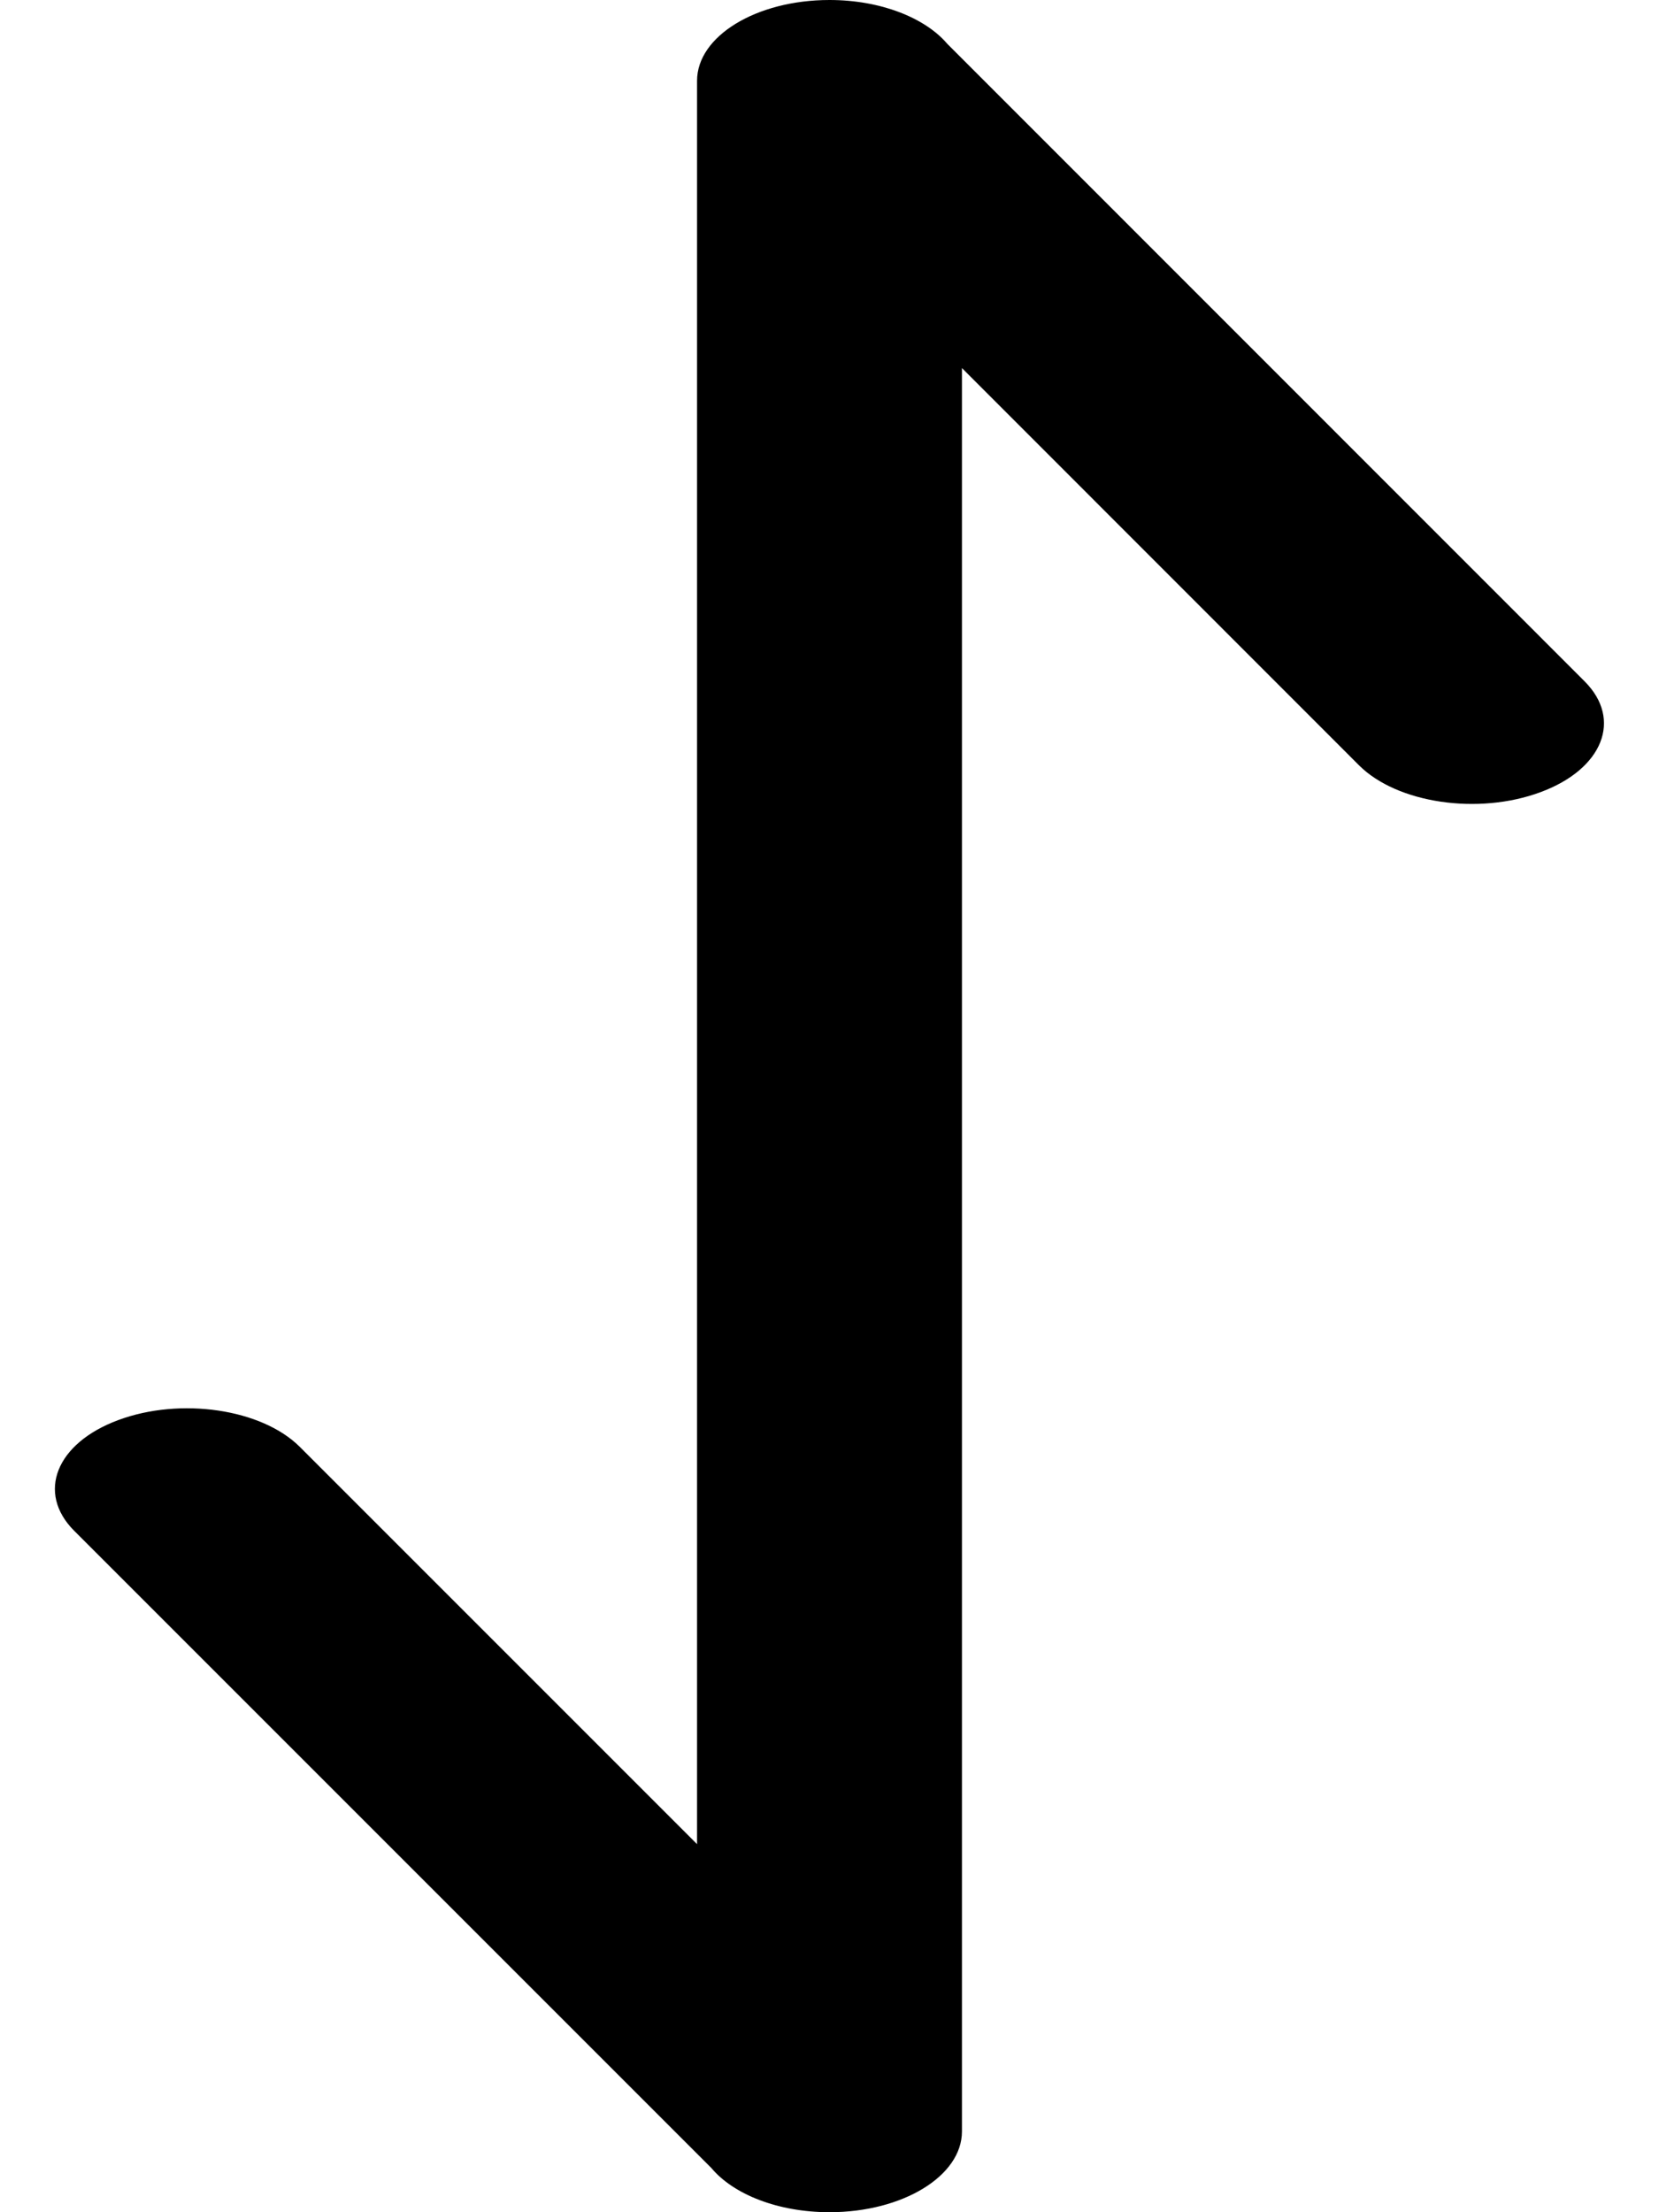 <svg xmlns="http://www.w3.org/2000/svg" xml:space="preserve" width="12mm" height="16mm" style="shape-rendering:geometricPrecision;text-rendering:geometricPrecision;image-rendering:optimizeQuality;fill-rule:evenodd;clip-rule:evenodd" viewBox="0 0 12 16"><path d="M6.852.317C6.692.129 6.37 0 6 0c-.53 0-.958.262-.958.584v12.754l-2.873-2.873c-.275-.275-.863-.362-1.314-.194-.45.167-.593.526-.318.801l4.61 4.61c.159.189.481.318.853.318.529 0 .958-.262.958-.584V2.662L9.83 5.535c.275.275.863.362 1.314.194.45-.167.593-.526.318-.801L6.852.317z" style="fill:#000;fill-rule:nonzero"/></svg>
